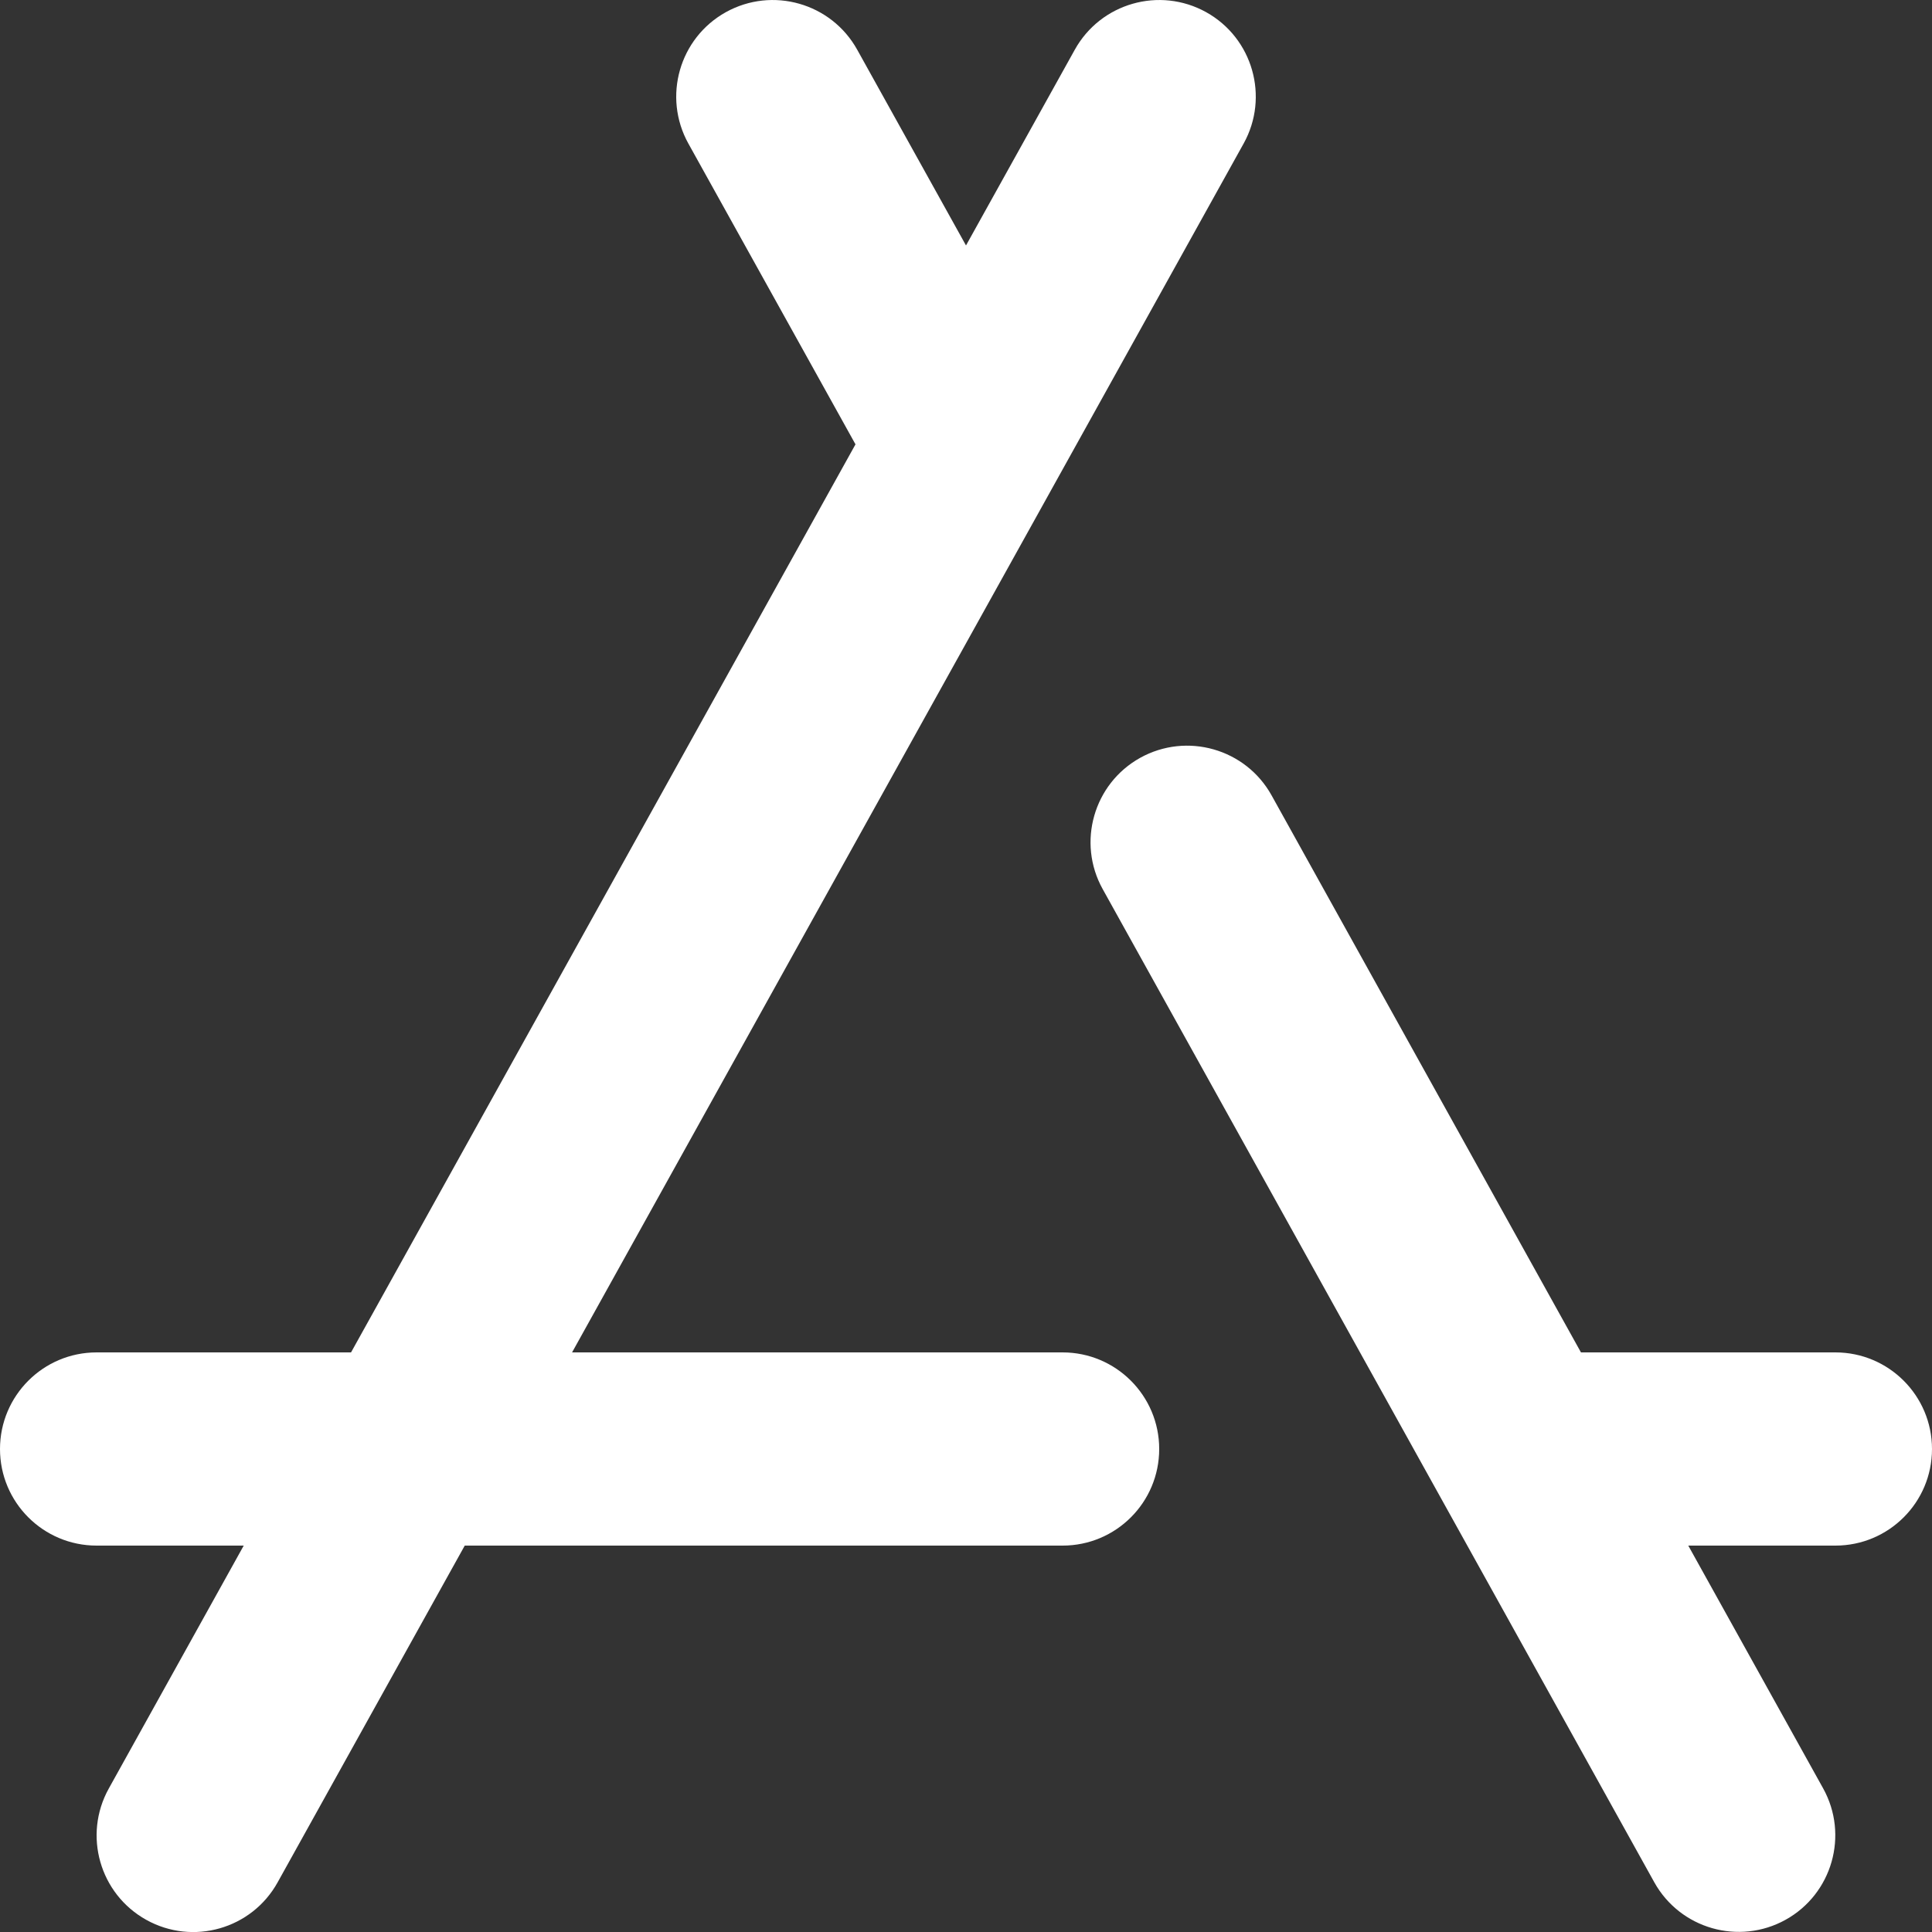 <?xml version="1.0" encoding="UTF-8"?> <svg xmlns="http://www.w3.org/2000/svg" width="20" height="20" viewBox="0 0 20 20" fill="none"><rect x="0" y="0" width="20" height="20" fill="#333333" stroke="none"/><path fill-rule="evenodd" clip-rule="evenodd" d="M12.486 0.126C12.968 0.394 13.142 1.003 12.874 1.486L10.882 5.072C10.877 5.082 10.871 5.092 10.866 5.101L5.922 14H11C11.552 14 12 14.448 12 15C12 15.553 11.552 16 11 16H4.811L2.874 19.486C2.606 19.969 1.997 20.143 1.514 19.874C1.032 19.606 0.858 18.997 1.126 18.515L2.523 16H1C0.448 16 0 15.553 0 15C0 14.448 0.448 14 1 14H3.634L8.856 4.6L7.126 1.486C6.858 1.003 7.032 0.394 7.514 0.126C7.997 -0.142 8.606 0.032 8.874 0.515L10 2.541L11.126 0.515C11.394 0.032 12.003 -0.142 12.486 0.126ZM11.803 7.845C12.286 7.577 12.895 7.751 13.163 8.233L16.366 14H19C19.552 14 20 14.448 20 15C20 15.553 19.552 16 19 16H17.477L18.873 18.513C19.141 18.996 18.967 19.605 18.485 19.873C18.002 20.141 17.393 19.967 17.125 19.485L11.415 9.204C11.147 8.722 11.321 8.113 11.803 7.845Z" fill="white"></path></svg> 